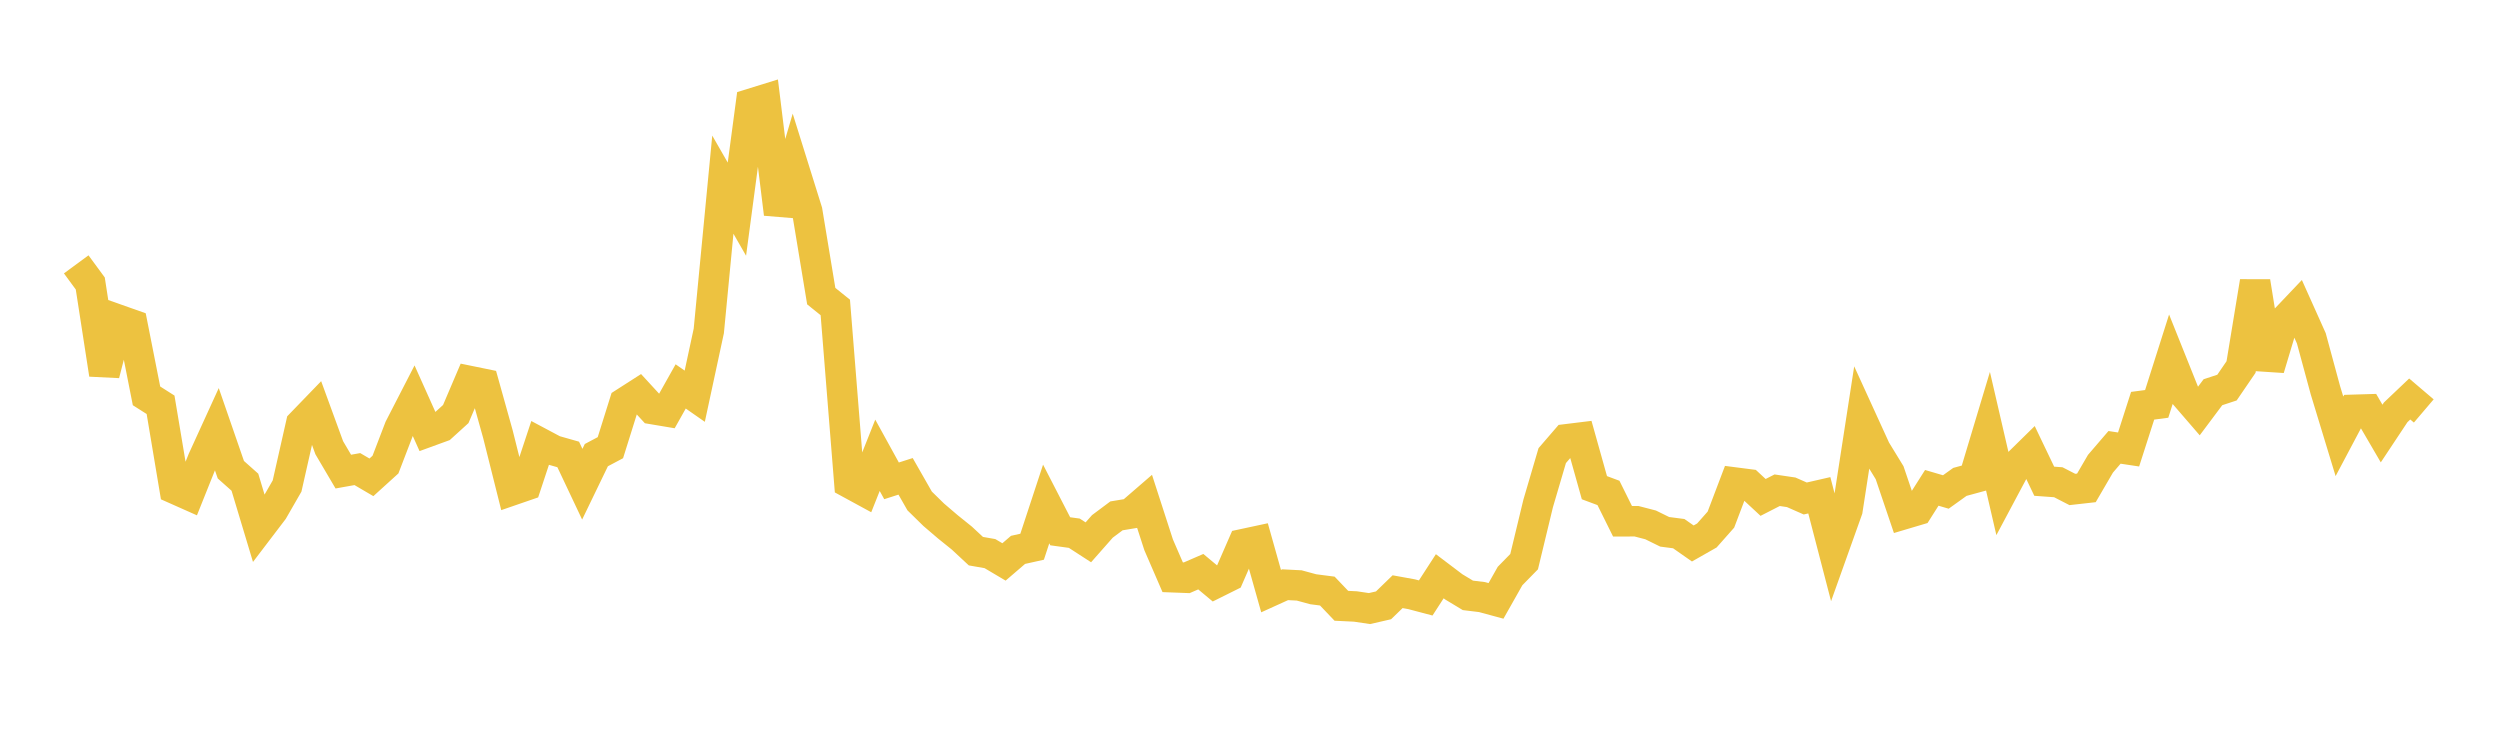 <svg width="164" height="48" xmlns="http://www.w3.org/2000/svg" xmlns:xlink="http://www.w3.org/1999/xlink"><path fill="none" stroke="rgb(237,194,64)" stroke-width="2" d="M5,17.342L5.922,18.596L6.844,24.557L7.766,20.977L8.689,21.303L9.611,25.968L10.533,26.554L11.455,32.06L12.377,32.47L13.299,30.166L14.222,28.146L15.144,30.813L16.066,31.633L16.988,34.697L17.91,33.486L18.832,31.883L19.754,27.803L20.677,26.848L21.599,29.371L22.521,30.937L23.443,30.772L24.365,31.313L25.287,30.477L26.21,28.07L27.132,26.278L28.054,28.334L28.976,27.998L29.898,27.161L30.82,24.998L31.743,25.187L32.665,28.487L33.587,32.164L34.509,31.846L35.431,29.059L36.353,29.55L37.275,29.812L38.198,31.765L39.12,29.857L40.042,29.368L40.964,26.424L41.886,25.833L42.808,26.836L43.731,26.991L44.653,25.349L45.575,25.992L46.497,21.708L47.419,12.115L48.341,13.721L49.263,6.808L50.186,6.522L51.108,14.032L52.03,10.901L52.952,13.851L53.874,19.427L54.796,20.168L55.719,31.684L56.641,32.186L57.563,29.867L58.485,31.543L59.407,31.248L60.329,32.863L61.251,33.767L62.174,34.556L63.096,35.298L64.018,36.156L64.94,36.317L65.862,36.863L66.784,36.071L67.707,35.865L68.629,33.061L69.551,34.852L70.473,34.979L71.395,35.576L72.317,34.531L73.24,33.841L74.162,33.688L75.084,32.891L76.006,35.739L76.928,37.867L77.85,37.902L78.772,37.502L79.695,38.272L80.617,37.813L81.539,35.698L82.461,35.5L83.383,38.776L84.305,38.358L85.228,38.405L86.15,38.655L87.072,38.774L87.994,39.74L88.916,39.785L89.838,39.922L90.76,39.71L91.683,38.815L92.605,38.982L93.527,39.226L94.449,37.802L95.371,38.5L96.293,39.056L97.216,39.168L98.138,39.418L99.06,37.786L99.982,36.845L100.904,33.023L101.826,29.889L102.749,28.819L103.671,28.706L104.593,31.992L105.515,32.336L106.437,34.195L107.359,34.194L108.281,34.433L109.204,34.887L110.126,35.007L111.048,35.652L111.97,35.128L112.892,34.086L113.814,31.656L114.737,31.775L115.659,32.631L116.581,32.159L117.503,32.295L118.425,32.701L119.347,32.49L120.269,36.04L121.192,33.454L122.114,27.485L123.036,29.503L123.958,31.01L124.88,33.733L125.802,33.459L126.725,32.003L127.647,32.274L128.569,31.612L129.491,31.361L130.413,28.292L131.335,32.279L132.257,30.549L133.18,29.643L134.102,31.569L135.024,31.635L135.946,32.109L136.868,32.005L137.79,30.422L138.713,29.347L139.635,29.486L140.557,26.617L141.479,26.495L142.401,23.592L143.323,25.893L144.246,26.962L145.168,25.73L146.09,25.426L147.012,24.077L147.934,18.475L148.856,24.183L149.778,21.109L150.701,20.138L151.623,22.193L152.545,25.594L153.467,28.624L154.389,26.885L155.311,26.857L156.234,28.44L157.156,27.05L158.078,26.174L159,26.959"></path></svg>